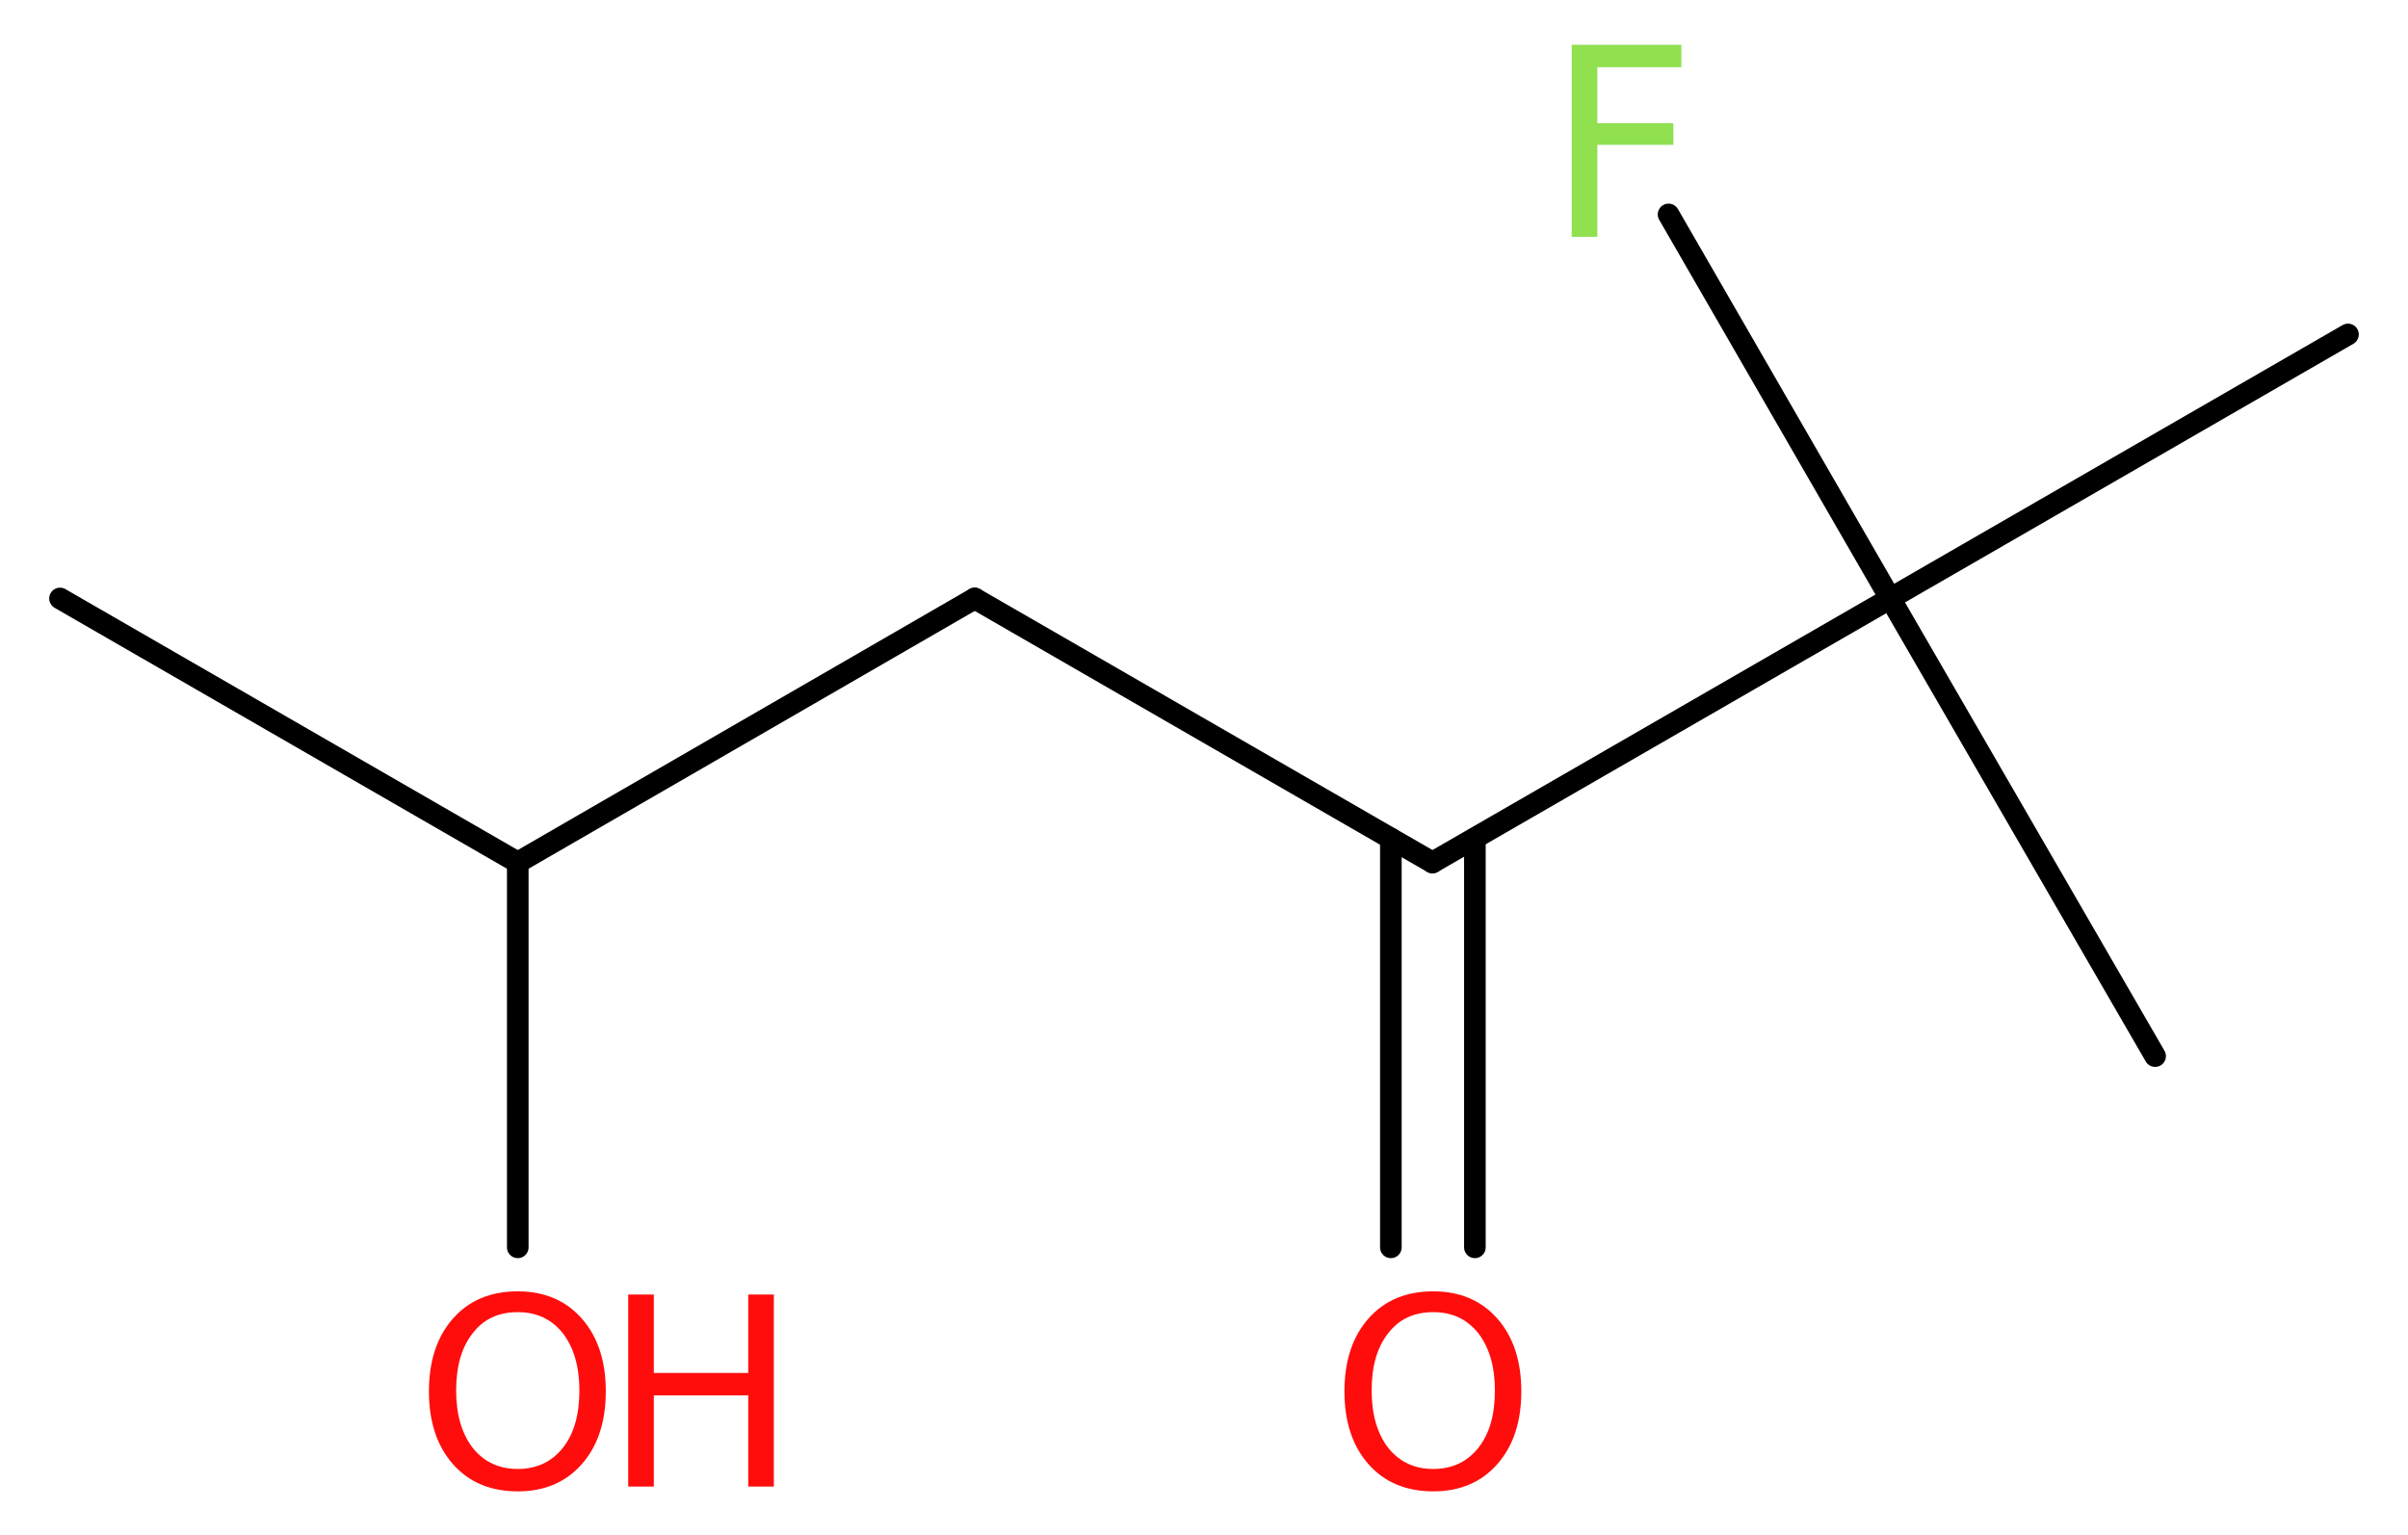 <?xml version='1.0' encoding='UTF-8'?>
<!DOCTYPE svg PUBLIC "-//W3C//DTD SVG 1.1//EN" "http://www.w3.org/Graphics/SVG/1.1/DTD/svg11.dtd">
<svg version='1.2' xmlns='http://www.w3.org/2000/svg' xmlns:xlink='http://www.w3.org/1999/xlink' width='30.09mm' height='19.19mm' viewBox='0 0 30.09 19.19'>
  <desc>Generated by the Chemistry Development Kit (http://github.com/cdk)</desc>
  <g stroke-linecap='round' stroke-linejoin='round' stroke='#000000' stroke-width='.27' fill='#FF0D0D'>
    <rect x='.0' y='.0' width='31.0' height='20.0' fill='#FFFFFF' stroke='none'/>
    <g id='mol1' class='mol'>
      <line id='mol1bnd1' class='bond' x1='.75' y1='7.48' x2='6.47' y2='10.78'/>
      <line id='mol1bnd2' class='bond' x1='6.47' y1='10.78' x2='6.47' y2='15.59'/>
      <line id='mol1bnd3' class='bond' x1='6.47' y1='10.78' x2='12.18' y2='7.48'/>
      <line id='mol1bnd4' class='bond' x1='12.18' y1='7.48' x2='17.9' y2='10.78'/>
      <g id='mol1bnd5' class='bond'>
        <line x1='18.43' y1='10.48' x2='18.43' y2='15.59'/>
        <line x1='17.38' y1='10.48' x2='17.38' y2='15.59'/>
      </g>
      <line id='mol1bnd6' class='bond' x1='17.9' y1='10.78' x2='23.62' y2='7.48'/>
      <line id='mol1bnd7' class='bond' x1='23.62' y1='7.48' x2='26.93' y2='13.2'/>
      <line id='mol1bnd8' class='bond' x1='23.62' y1='7.48' x2='29.34' y2='4.18'/>
      <line id='mol1bnd9' class='bond' x1='23.62' y1='7.48' x2='20.85' y2='2.68'/>
      <g id='mol1atm3' class='atom'>
        <path d='M6.47 16.4q-.36 .0 -.56 .26q-.21 .26 -.21 .72q.0 .45 .21 .72q.21 .26 .56 .26q.35 .0 .56 -.26q.21 -.26 .21 -.72q.0 -.45 -.21 -.72q-.21 -.26 -.56 -.26zM6.47 16.14q.5 .0 .8 .34q.3 .34 .3 .91q.0 .57 -.3 .91q-.3 .34 -.8 .34q-.51 .0 -.81 -.34q-.3 -.34 -.3 -.91q.0 -.57 .3 -.91q.3 -.34 .81 -.34z' stroke='none'/>
        <path d='M7.85 16.18h.32v.98h1.18v-.98h.32v2.4h-.32v-1.14h-1.18v1.14h-.32v-2.4z' stroke='none'/>
      </g>
      <path id='mol1atm6' class='atom' d='M17.91 16.4q-.36 .0 -.56 .26q-.21 .26 -.21 .72q.0 .45 .21 .72q.21 .26 .56 .26q.35 .0 .56 -.26q.21 -.26 .21 -.72q.0 -.45 -.21 -.72q-.21 -.26 -.56 -.26zM17.91 16.14q.5 .0 .8 .34q.3 .34 .3 .91q.0 .57 -.3 .91q-.3 .34 -.8 .34q-.51 .0 -.81 -.34q-.3 -.34 -.3 -.91q.0 -.57 .3 -.91q.3 -.34 .81 -.34z' stroke='none'/>
      <path id='mol1atm10' class='atom' d='M19.63 .56h1.38v.28h-1.05v.7h.95v.27h-.95v1.15h-.32v-2.4z' stroke='none' fill='#90E050'/>
    </g>
  </g>
</svg>
